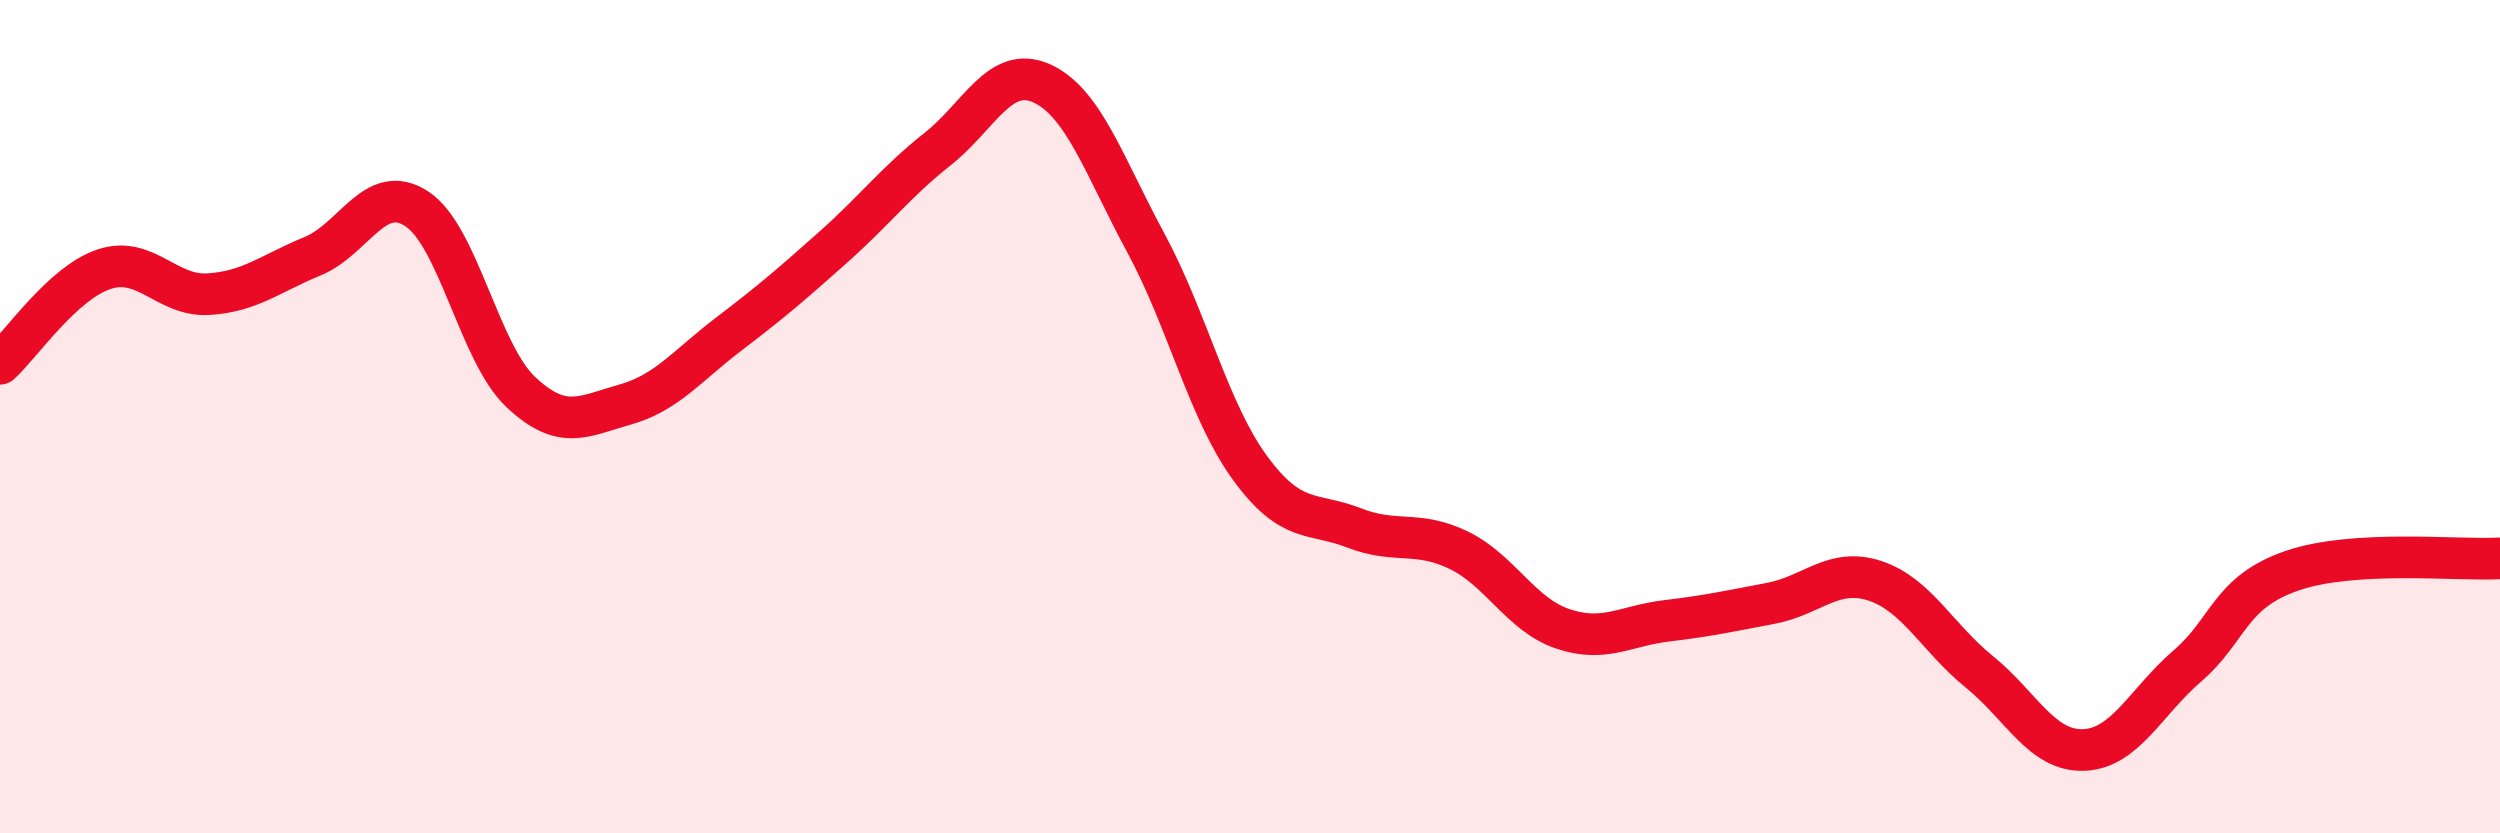 
    <svg width="60" height="20" viewBox="0 0 60 20" xmlns="http://www.w3.org/2000/svg">
      <path
        d="M 0,8.73 C 0.5,8.28 1.5,6.79 2.5,6.46 C 3.5,6.13 4,7.12 5,7.06 C 6,7 6.5,6.56 7.5,6.15 C 8.5,5.74 9,4.36 10,5.01 C 11,5.66 11.5,8.47 12.5,9.41 C 13.5,10.35 14,9.99 15,9.71 C 16,9.43 16.5,8.77 17.5,8.01 C 18.5,7.25 19,6.82 20,5.93 C 21,5.04 21.5,4.37 22.5,3.58 C 23.5,2.79 24,1.55 25,2 C 26,2.45 26.5,3.98 27.5,5.83 C 28.5,7.68 29,9.86 30,11.23 C 31,12.6 31.5,12.28 32.5,12.67 C 33.5,13.06 34,12.72 35,13.2 C 36,13.68 36.5,14.75 37.5,15.09 C 38.5,15.43 39,15.02 40,14.9 C 41,14.78 41.5,14.67 42.5,14.48 C 43.5,14.29 44,13.61 45,13.94 C 46,14.27 46.5,15.31 47.5,16.12 C 48.5,16.93 49,18.03 50,18 C 51,17.97 51.5,16.84 52.5,15.98 C 53.5,15.12 53.5,14.22 55,13.7 C 56.5,13.18 59,13.46 60,13.4L60 20L0 20Z"
        fill="#EB0A25"
        opacity="0.1"
        stroke-linecap="round"
        stroke-linejoin="round"
      />
      <path
        d="M 0,8.73 C 0.5,8.28 1.5,6.79 2.5,6.46 C 3.5,6.13 4,7.12 5,7.06 C 6,7 6.5,6.56 7.5,6.15 C 8.5,5.74 9,4.36 10,5.01 C 11,5.66 11.5,8.47 12.5,9.41 C 13.5,10.35 14,9.99 15,9.71 C 16,9.43 16.5,8.77 17.5,8.01 C 18.5,7.25 19,6.82 20,5.93 C 21,5.04 21.5,4.37 22.5,3.58 C 23.5,2.79 24,1.55 25,2 C 26,2.45 26.5,3.98 27.5,5.83 C 28.5,7.68 29,9.86 30,11.23 C 31,12.6 31.5,12.28 32.5,12.67 C 33.5,13.06 34,12.72 35,13.2 C 36,13.68 36.5,14.75 37.5,15.09 C 38.5,15.43 39,15.02 40,14.9 C 41,14.78 41.5,14.67 42.5,14.48 C 43.5,14.29 44,13.61 45,13.94 C 46,14.27 46.5,15.31 47.5,16.12 C 48.5,16.93 49,18.03 50,18 C 51,17.97 51.5,16.84 52.5,15.98 C 53.5,15.12 53.5,14.22 55,13.7 C 56.5,13.18 59,13.46 60,13.4"
        stroke="#EB0A25"
        stroke-width="1"
        fill="none"
        stroke-linecap="round"
        stroke-linejoin="round"
      />
    </svg>
  